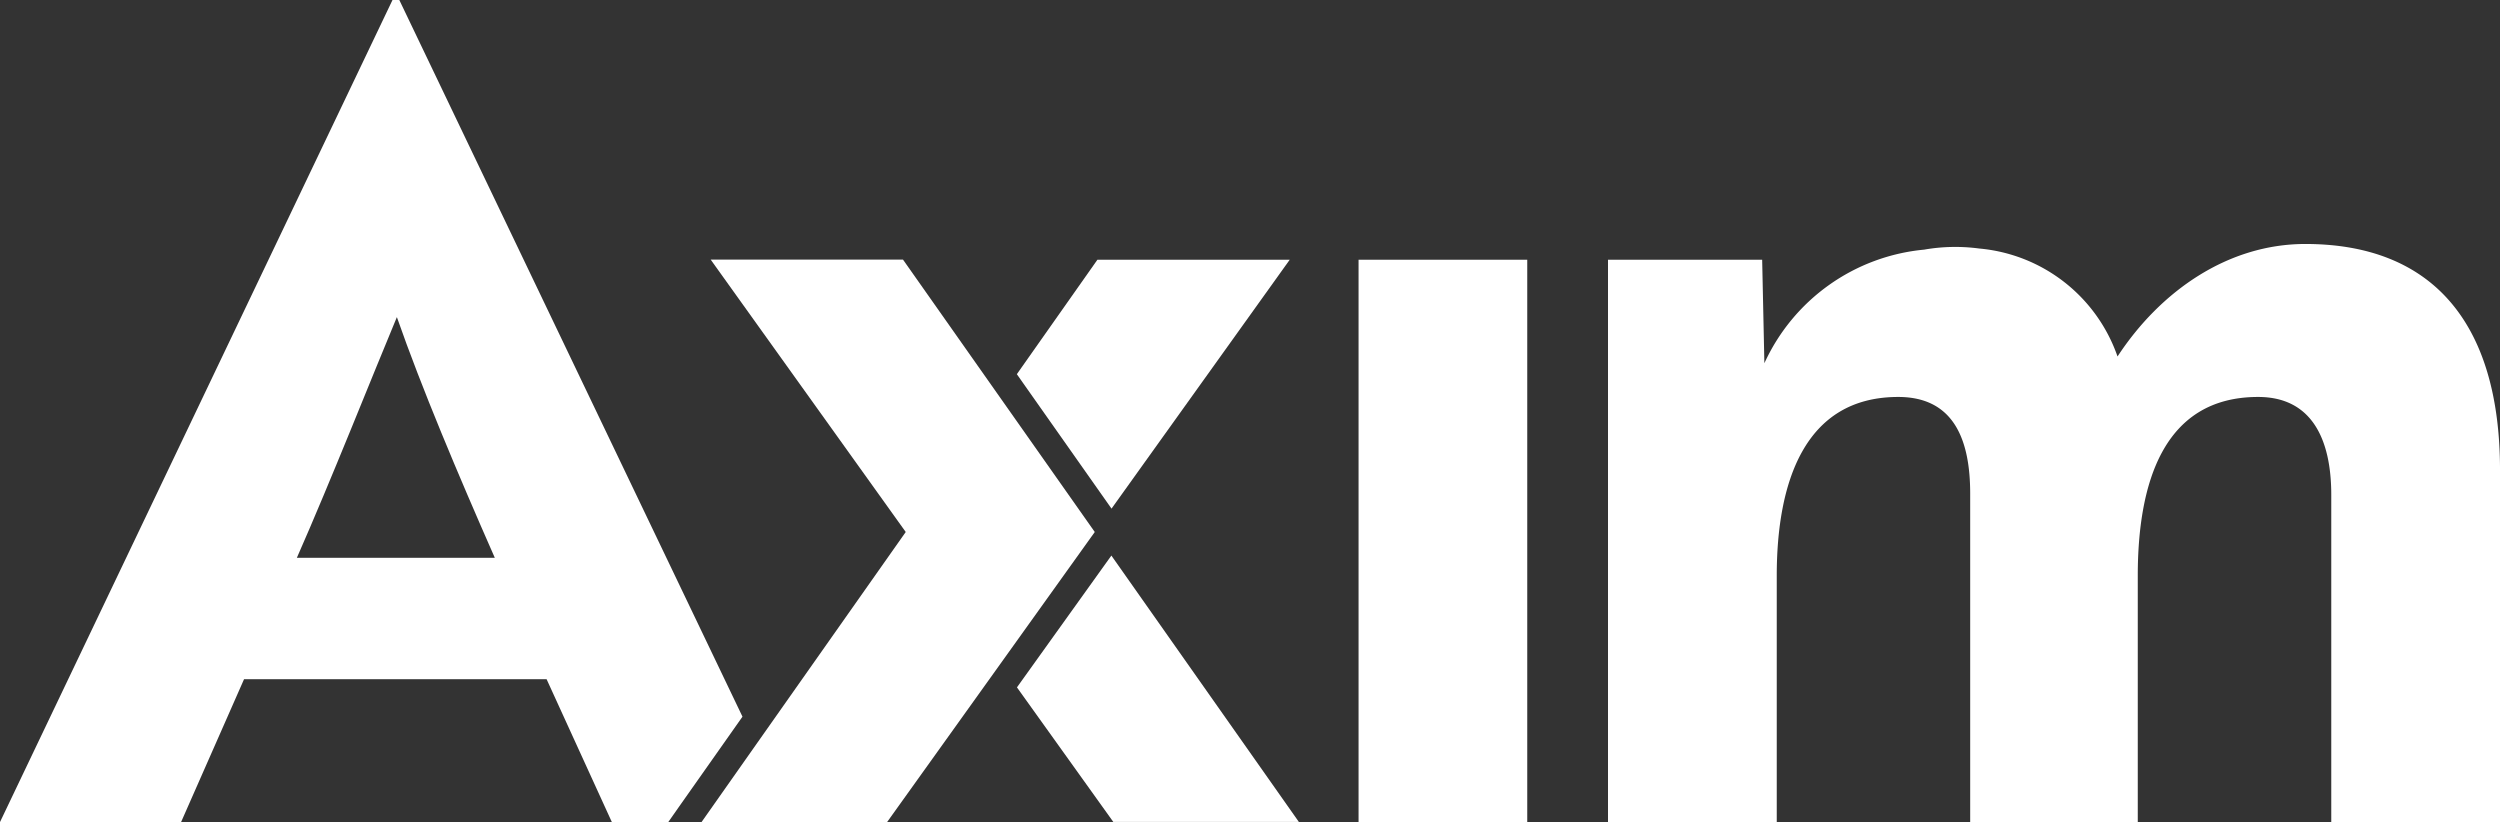 <svg xmlns="http://www.w3.org/2000/svg" width="120" height="39.46" viewBox="0 0 120 39.46">
  <rect x="0" y="0" width="120" height="39.46" fill="#333333" stroke="none"/>
  <g id="Axim_Logo_White" transform="translate(-3.42 -2)">
    <path id="Path_399" data-name="Path 399" d="M39.059,36.4,22.587,2H22.26L3.42,41.459h8.692L15.135,34.6H29.656l3.131,6.855H35.5l.528-.753ZM17.67,28.773c1.619-3.67,3.671-8.853,4.8-11.552,1.188,3.4,2.915,7.5,4.7,11.552Z" fill="#fff"/>
    <rect id="Rectangle_151" data-name="Rectangle 151" width="8.097" height="26.992" transform="translate(68.631 14.467)" fill="#fff"/>
    <path id="Path_400" data-name="Path 400" d="M1267.52,188.72c-3.725,0-6.962,2.267-9.016,5.4a7.755,7.755,0,0,0-6.64-5.182,8.663,8.663,0,0,0-2.645.054,9.4,9.4,0,0,0-7.666,5.452l-.106-4.967h-7.4v26.992h8.1V204.646c0-4.427,1.3-8.583,5.83-8.583,2.7,0,3.455,2.1,3.455,4.641v15.764h8.044V204.646c0-4.373,1.188-8.583,5.776-8.583,2.591,0,3.512,2.051,3.512,4.7v15.709h8.1v-16.9C1276.86,192.391,1273.513,188.72,1267.52,188.72Z" transform="translate(-1153.443 -175.009)" fill="#fff"/>
    <path id="Path_401" data-name="Path 401" d="M781.938,433.107l-.258.361,4.625,6.459h8.907l-9-12.786Z" transform="translate(-729.446 -398.474)" fill="#fff"/>
    <path id="Path_402" data-name="Path 402" d="M786.154,212.717l8.554-11.947h-9.231l-3.867,5.493.268.382Z" transform="translate(-729.381 -186.303)" fill="#fff"/>
    <path id="Path_403" data-name="Path 403" d="M554.638,207.292l-4.669-6.632h-9.231l9.363,13.076-7.192,10.215-2.609,3.708h8.907l5.431-7.586,4.537-6.337Z" transform="translate(-503.206 -186.2)" fill="#fff"/>
  </g>
</svg>
